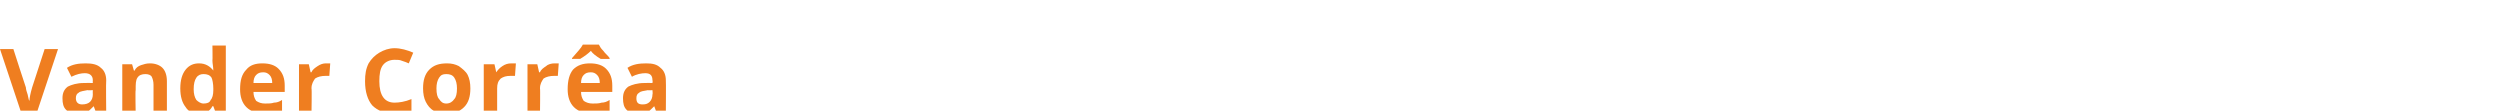 <?xml version="1.0" standalone="no"?><!DOCTYPE svg PUBLIC "-//W3C//DTD SVG 1.1//EN" "http://www.w3.org/Graphics/SVG/1.1/DTD/svg11.dtd"><svg xmlns="http://www.w3.org/2000/svg" version="1.1" width="280.1px" height="12.4px" viewBox="0 -5 280.1 12.4" style="top:-5px"><desc>Vander Corr a</desc><defs/><g id="Polygon16683"><path d="m5 .5h1.5L4.1 7.7H2.4L0 .5h1.5s1.37 4.26 1.4 4.3c0 .2.1.5.2.8c.1.4.1.6.2.7c0-.3.1-.8.3-1.5L5 .5zm5.8 7.2l-.3-.8s-.01.01 0 0c-.3.3-.5.5-.8.7c-.2.1-.6.1-1 .1c-.5 0-1-.1-1.3-.4C7.1 7 7 6.6 7 6c0-.6.2-1 .6-1.3c.4-.2 1-.4 1.8-.4c.03-.02 1 0 1 0c0 0-.02-.29 0-.3c0-.5-.3-.8-.9-.8c-.4 0-.9.1-1.5.4l-.5-1c.6-.4 1.3-.5 2.1-.5c.7 0 1.3.1 1.7.5c.4.3.6.8.6 1.4c-.04.01 0 3.7 0 3.7h-1.1zm-.4-2.6s-.6.04-.6 0c-.4.1-.8.1-1 .3c-.2.1-.3.3-.3.6c0 .5.3.7.7.7c.4 0 .7-.1.9-.3c.2-.2.3-.5.3-.8c-.02-.03 0-.5 0-.5zm8.3 2.6h-1.5V4.5c0-.4-.1-.7-.2-.9c-.1-.2-.4-.3-.7-.3c-.4 0-.7.1-.9.4c-.2.3-.2.7-.2 1.4c-.05-.02 0 2.6 0 2.6h-1.5V2.2h1.1l.2.7h.1c.1-.3.4-.5.7-.6c.3-.1.6-.2 1-.2c.6 0 1.1.2 1.4.5c.3.3.5.8.5 1.5v3.6zm5.1-.8c-.3.6-.8.8-1.5.8c-.7 0-1.2-.2-1.5-.7c-.4-.5-.6-1.2-.6-2.1c0-.9.2-1.6.6-2.1c.4-.5.9-.7 1.5-.7c.7 0 1.2.3 1.6.8c0-.4-.1-.8-.1-1.1c.03 0 0-1.7 0-1.7h1.5v7.6h-1.1l-.3-.8h-.1s.03.04 0 0zm-1-.3c.4 0 .7-.1.8-.4c.2-.2.3-.6.3-1.1v-.2c0-.5-.1-1-.2-1.2c-.2-.3-.5-.4-.9-.4c-.3 0-.6.1-.8.4c-.2.3-.3.7-.3 1.3c0 .5.1.9.3 1.2c.2.2.5.4.8.4zm6.7-3.5c-.4 0-.6.1-.8.3c-.2.2-.3.5-.3.9h2.1c0-.4-.1-.7-.3-.9c-.2-.2-.4-.3-.7-.3zm.2 4.6c-.9 0-1.6-.2-2.1-.7c-.5-.5-.7-1.2-.7-2c0-1 .2-1.7.7-2.2c.4-.5 1-.7 1.8-.7c.8 0 1.4.2 1.8.6c.5.5.7 1.1.7 1.9v.7h-3.5c0 .4.1.7.3 1c.3.2.6.3 1 .3c.4 0 .7 0 1-.1c.3 0 .6-.1.9-.3v1.2c-.3.1-.6.2-.8.3h-1.1zm6.8-5.6h.5l-.1 1.4h-.4c-.5 0-.9.1-1.2.3c-.2.3-.4.6-.4 1.1c.05-.03 0 2.8 0 2.8h-1.4V2.2h1.1l.2.9h.1c.1-.3.4-.5.7-.7c.3-.2.6-.3.9-.3zm7.7-.4c-.5 0-1 .2-1.3.6c-.3.4-.4 1-.4 1.8c0 1.6.6 2.4 1.7 2.4c.5 0 1.2-.1 1.9-.4v1.3c-.6.2-1.3.3-2 .3c-1 0-1.8-.3-2.4-.9c-.5-.6-.8-1.5-.8-2.7c0-.8.1-1.4.4-2c.3-.5.7-.9 1.2-1.2c.5-.3 1.1-.5 1.7-.5c.7 0 1.4.2 2.1.5l-.5 1.2c-.2-.1-.5-.2-.8-.3c-.2-.1-.5-.1-.8-.1zm4.7 3.2c0 .6.1 1 .3 1.2c.2.3.4.5.8.5c.4 0 .7-.2.9-.5c.2-.2.3-.6.3-1.2c0-.5-.1-.9-.3-1.2c-.2-.3-.5-.4-.9-.4c-.4 0-.6.1-.8.4c-.2.3-.3.7-.3 1.2zm3.8 0c0 .9-.2 1.6-.7 2.1c-.5.5-1.1.7-2 .7c-.5 0-1-.1-1.4-.3c-.4-.2-.7-.6-.9-1c-.2-.4-.3-.9-.3-1.5c0-.9.2-1.6.7-2.1c.5-.5 1.1-.7 2-.7c.5 0 .9.1 1.3.3c.4.3.8.6 1 1c.2.4.3.9.3 1.5zm4.6-2.8h.5l-.1 1.4h-.5c-.5 0-.8.1-1.1.3c-.3.3-.4.6-.4 1.1v2.8h-1.5V2.2h1.2l.2.9s.04.01 0 0c.2-.3.4-.5.7-.7c.3-.2.6-.3 1-.3zm4.8 0h.5l-.1 1.4h-.4c-.5 0-.9.1-1.2.3c-.2.3-.4.6-.4 1.1c.04-.03 0 2.8 0 2.8h-1.4V2.2h1.1l.2.9h.1c.1-.3.4-.5.7-.7c.2-.2.6-.3.9-.3zm4.1 1c-.4 0-.6.1-.8.3c-.2.2-.3.5-.3.9h2.1c0-.4-.1-.7-.3-.9c-.2-.2-.4-.3-.7-.3zm.2 4.6c-.9 0-1.6-.2-2.1-.7c-.5-.5-.7-1.2-.7-2c0-1 .2-1.7.6-2.2c.5-.5 1.1-.7 1.9-.7c.8 0 1.4.2 1.8.6c.5.5.7 1.1.7 1.9v.7h-3.5c0 .4.1.7.3 1c.3.2.6.3 1 .3c.4 0 .7 0 1-.1c.3 0 .6-.1.9-.3v1.2l-.9.3h-1zm.9-6.1c-.5-.3-.9-.6-1.1-.9c-.3.3-.7.6-1.2.9c.05-.01-.9 0-.9 0c0 0-.04-.14 0-.1c.6-.7 1-1.1 1.2-1.5h1.8c.1.2.2.4.5.7c.2.3.5.5.7.8v.1h-1zm6.3 6.1l-.3-.8s-.04.01 0 0c-.3.3-.5.5-.8.7c-.3.1-.6.1-1.1.1c-.5 0-.9-.1-1.2-.4c-.3-.3-.4-.7-.4-1.3c0-.6.2-1 .6-1.3c.4-.2 1-.4 1.8-.4c0-.02.9 0 .9 0c0 0 .05-.29 0-.3c0-.5-.2-.8-.8-.8c-.4 0-1 .1-1.5.4l-.5-1c.6-.4 1.3-.5 2.1-.5c.7 0 1.2.1 1.6.5c.4.3.6.8.6 1.4c.03.01 0 3.7 0 3.7h-1zm-.5-2.6s-.53.04-.5 0c-.5.1-.8.1-1 .3c-.2.1-.3.3-.3.6c0 .5.2.7.7.7c.4 0 .6-.1.8-.3c.2-.2.3-.5.3-.8c.05-.03 0-.5 0-.5z" stroke="none" fill="#ef7e20"/></g></svg>